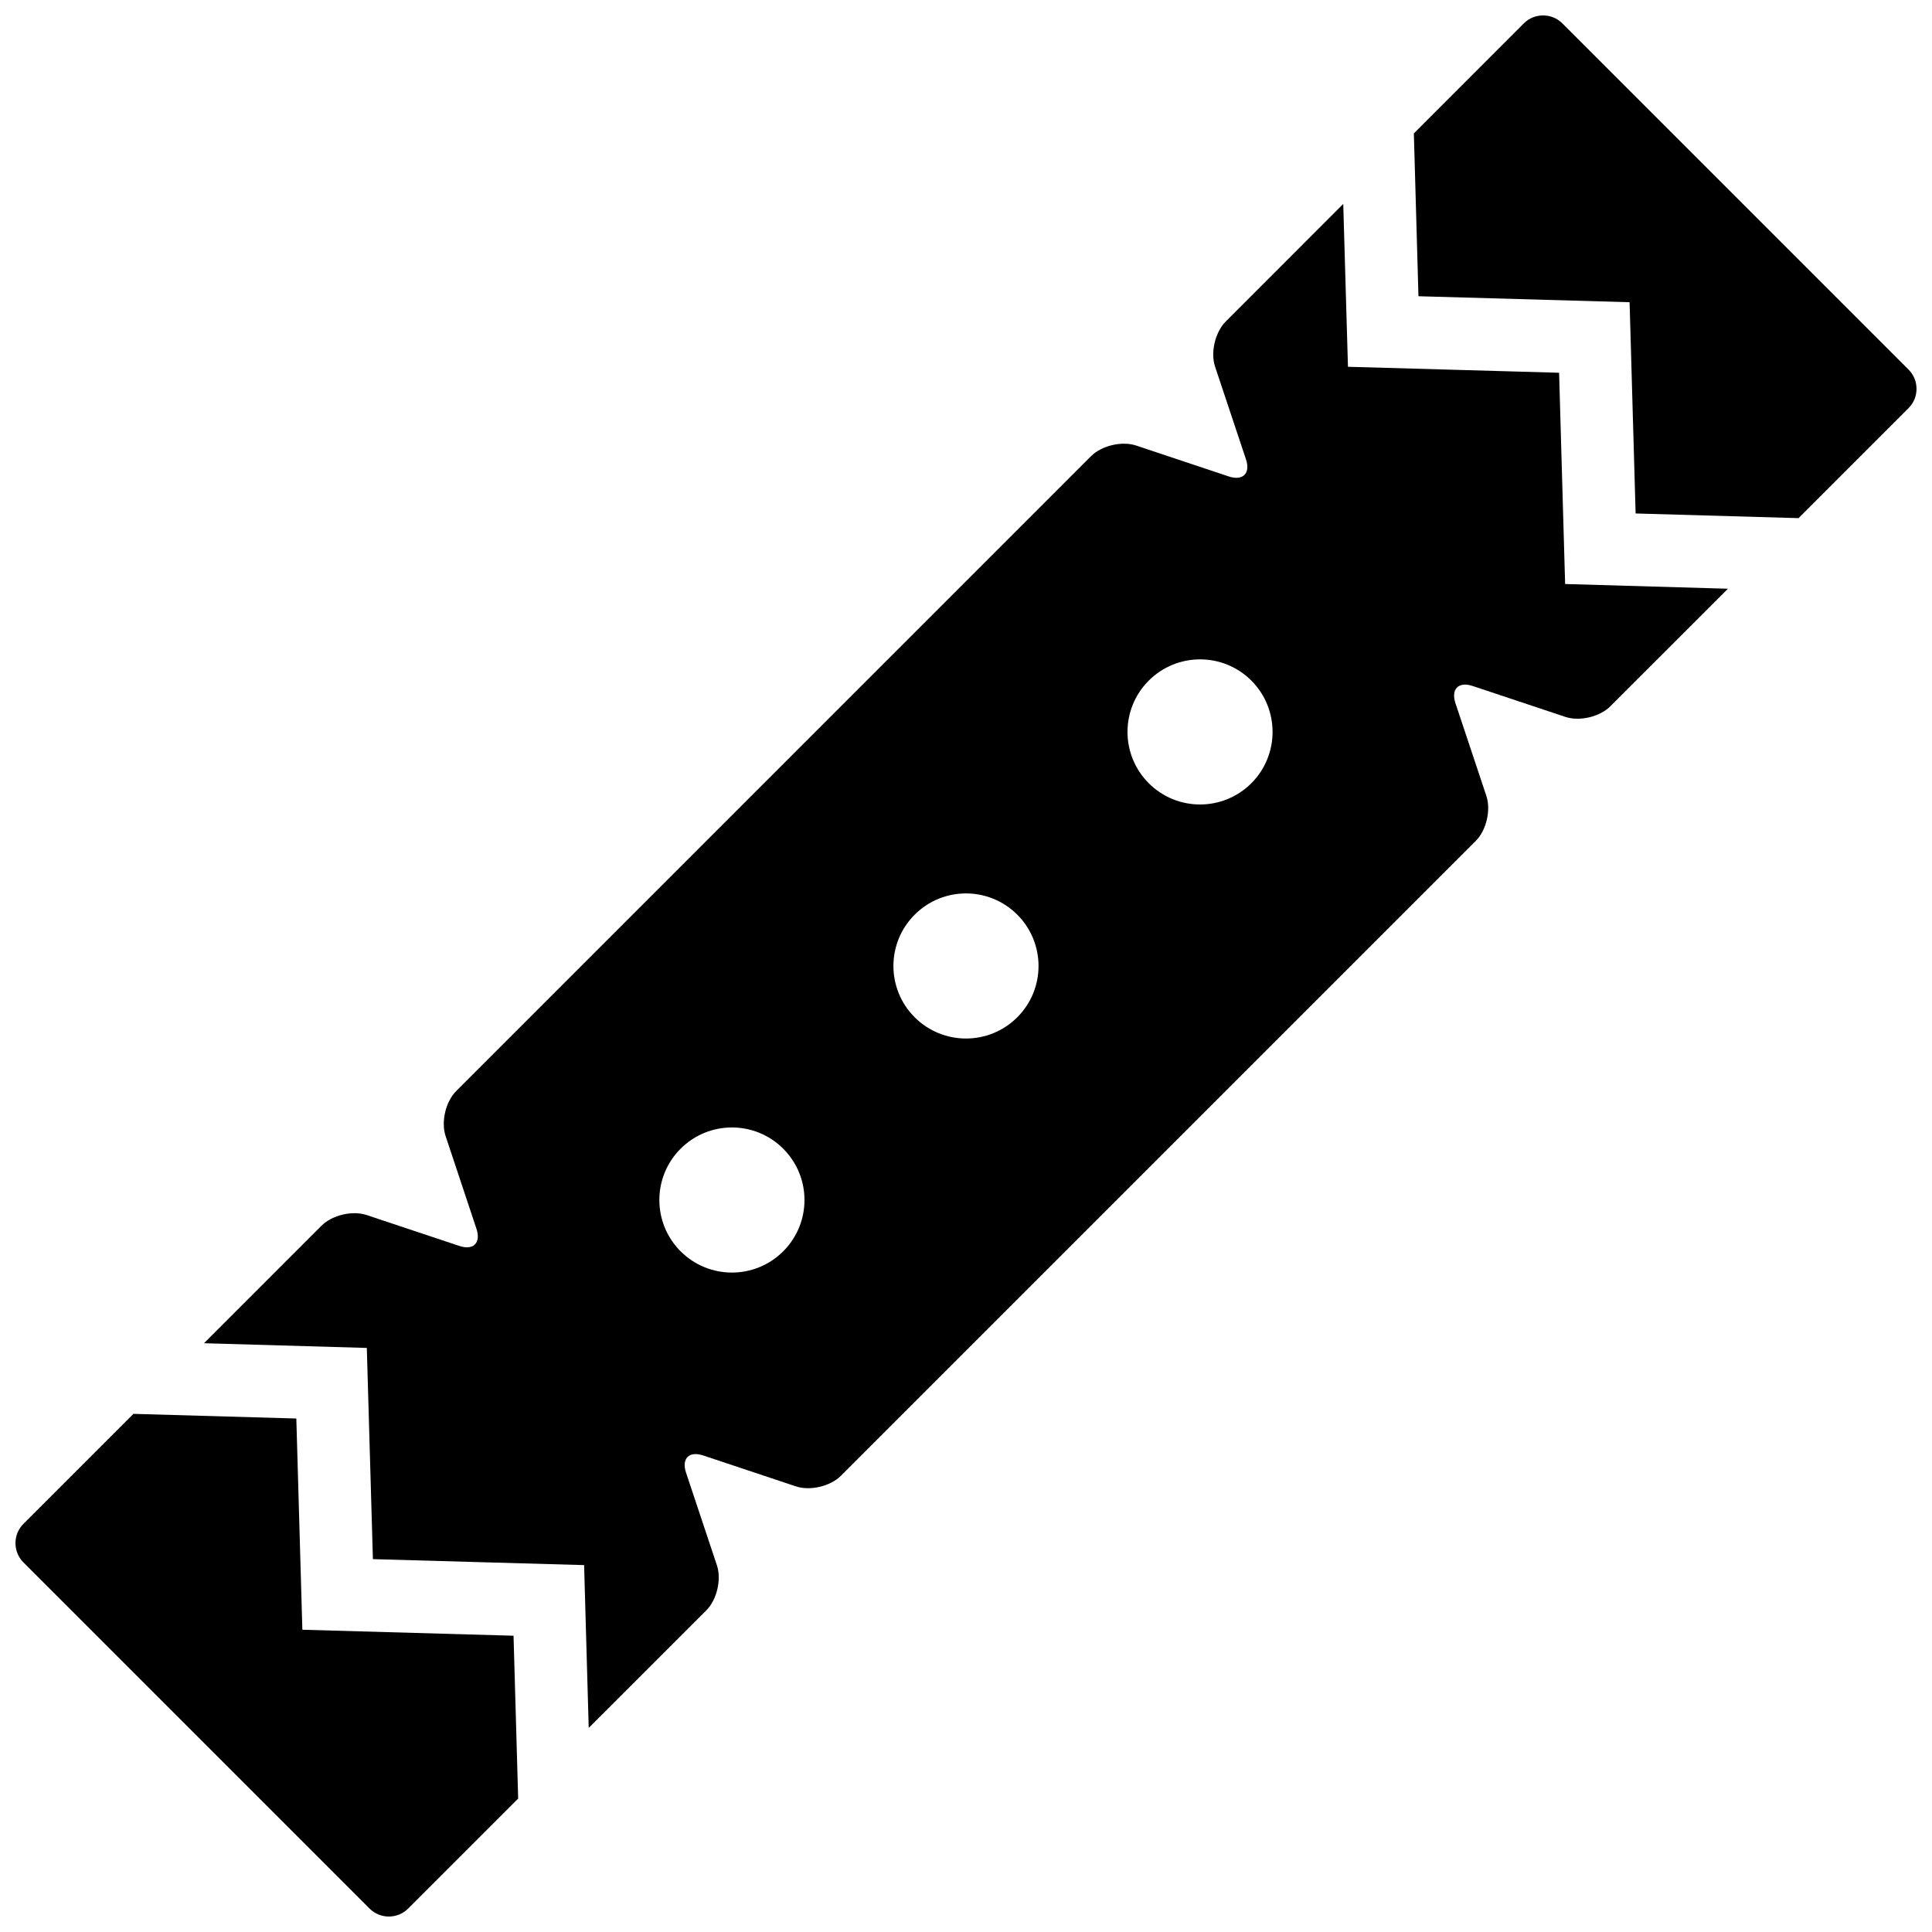 <?xml version="1.0" encoding="UTF-8"?>
<!-- The Best Svg Icon site in the world: iconSvg.co, Visit us! https://iconsvg.co -->
<svg width="800px" height="800px" version="1.1" viewBox="144 144 512 512" xmlns="http://www.w3.org/2000/svg">
 <defs>
  <clipPath id="a">
   <path d="m148.09 148.09h503.81v503.81h-503.81z"/>
  </clipPath>
 </defs>
 <g clip-path="url(#a)">
  <path d="m281.32 620.64-29.172 29.164c-2.801 2.797-7.387 2.797-10.191 0l-91.758-91.762c-2.797-2.812-2.797-7.402 0-10.191l29.164-29.164 43.168 1.234 1.598 55.977 55.965 1.586zm320.61-320.62-31.164 31.145c-2.797 2.812-8.156 4.074-11.926 2.82l-24.562-8.188c-3.75-1.254-5.809 0.801-4.566 4.566l8.188 24.551c1.258 3.769 0 9.141-2.805 11.941l-168.23 168.23c-2.805 2.812-8.176 4.07-11.941 2.82l-24.562-8.188c-3.754-1.258-5.801 0.801-4.555 4.555l8.188 24.562c1.25 3.762-0.012 9.133-2.82 11.934l-31.16 31.152-1.219-43.152-55.973-1.582-1.613-55.969-43.152-1.25 31.145-31.145c2.82-2.812 8.184-4.086 11.957-2.828l24.562 8.188c3.754 1.25 5.801-0.797 4.539-4.566l-8.172-24.555c-1.25-3.758 0.012-9.133 2.816-11.93l168.23-168.24c2.812-2.812 8.184-4.074 11.957-2.82l24.531 8.188c3.773 1.254 5.824-0.801 4.566-4.559l-8.188-24.555c-1.246-3.762 0.031-9.133 2.828-11.941l31.145-31.16 1.25 43.156 55.953 1.582 1.598 55.984zm-250.37 148.4c-7.5-7.508-19.68-7.508-27.188 0-7.516 7.508-7.516 19.68 0 27.191 7.5 7.508 19.68 7.508 27.188 0 7.516-7.508 7.516-19.68 0-27.191zm62.031-62.02c-7.512-7.512-19.684-7.512-27.191 0-7.512 7.508-7.512 19.68 0 27.188 7.512 7.508 19.68 7.508 27.191 0 7.508-7.508 7.508-19.68 0-27.188zm62.035-62.031c-7.516-7.508-19.68-7.508-27.195 0-7.508 7.5-7.508 19.688 0 27.195 7.516 7.508 19.68 7.508 27.195 0 7.488-7.512 7.488-19.691 0-27.195zm72.211-174.18-29.152 29.164 1.219 43.152 55.953 1.586 1.598 55.984 43.176 1.238 29.164-29.164c2.801-2.801 2.801-7.391 0-10.191l-91.766-91.77c-2.805-2.801-7.383-2.801-10.191 0z"/>
 </g>
</svg>